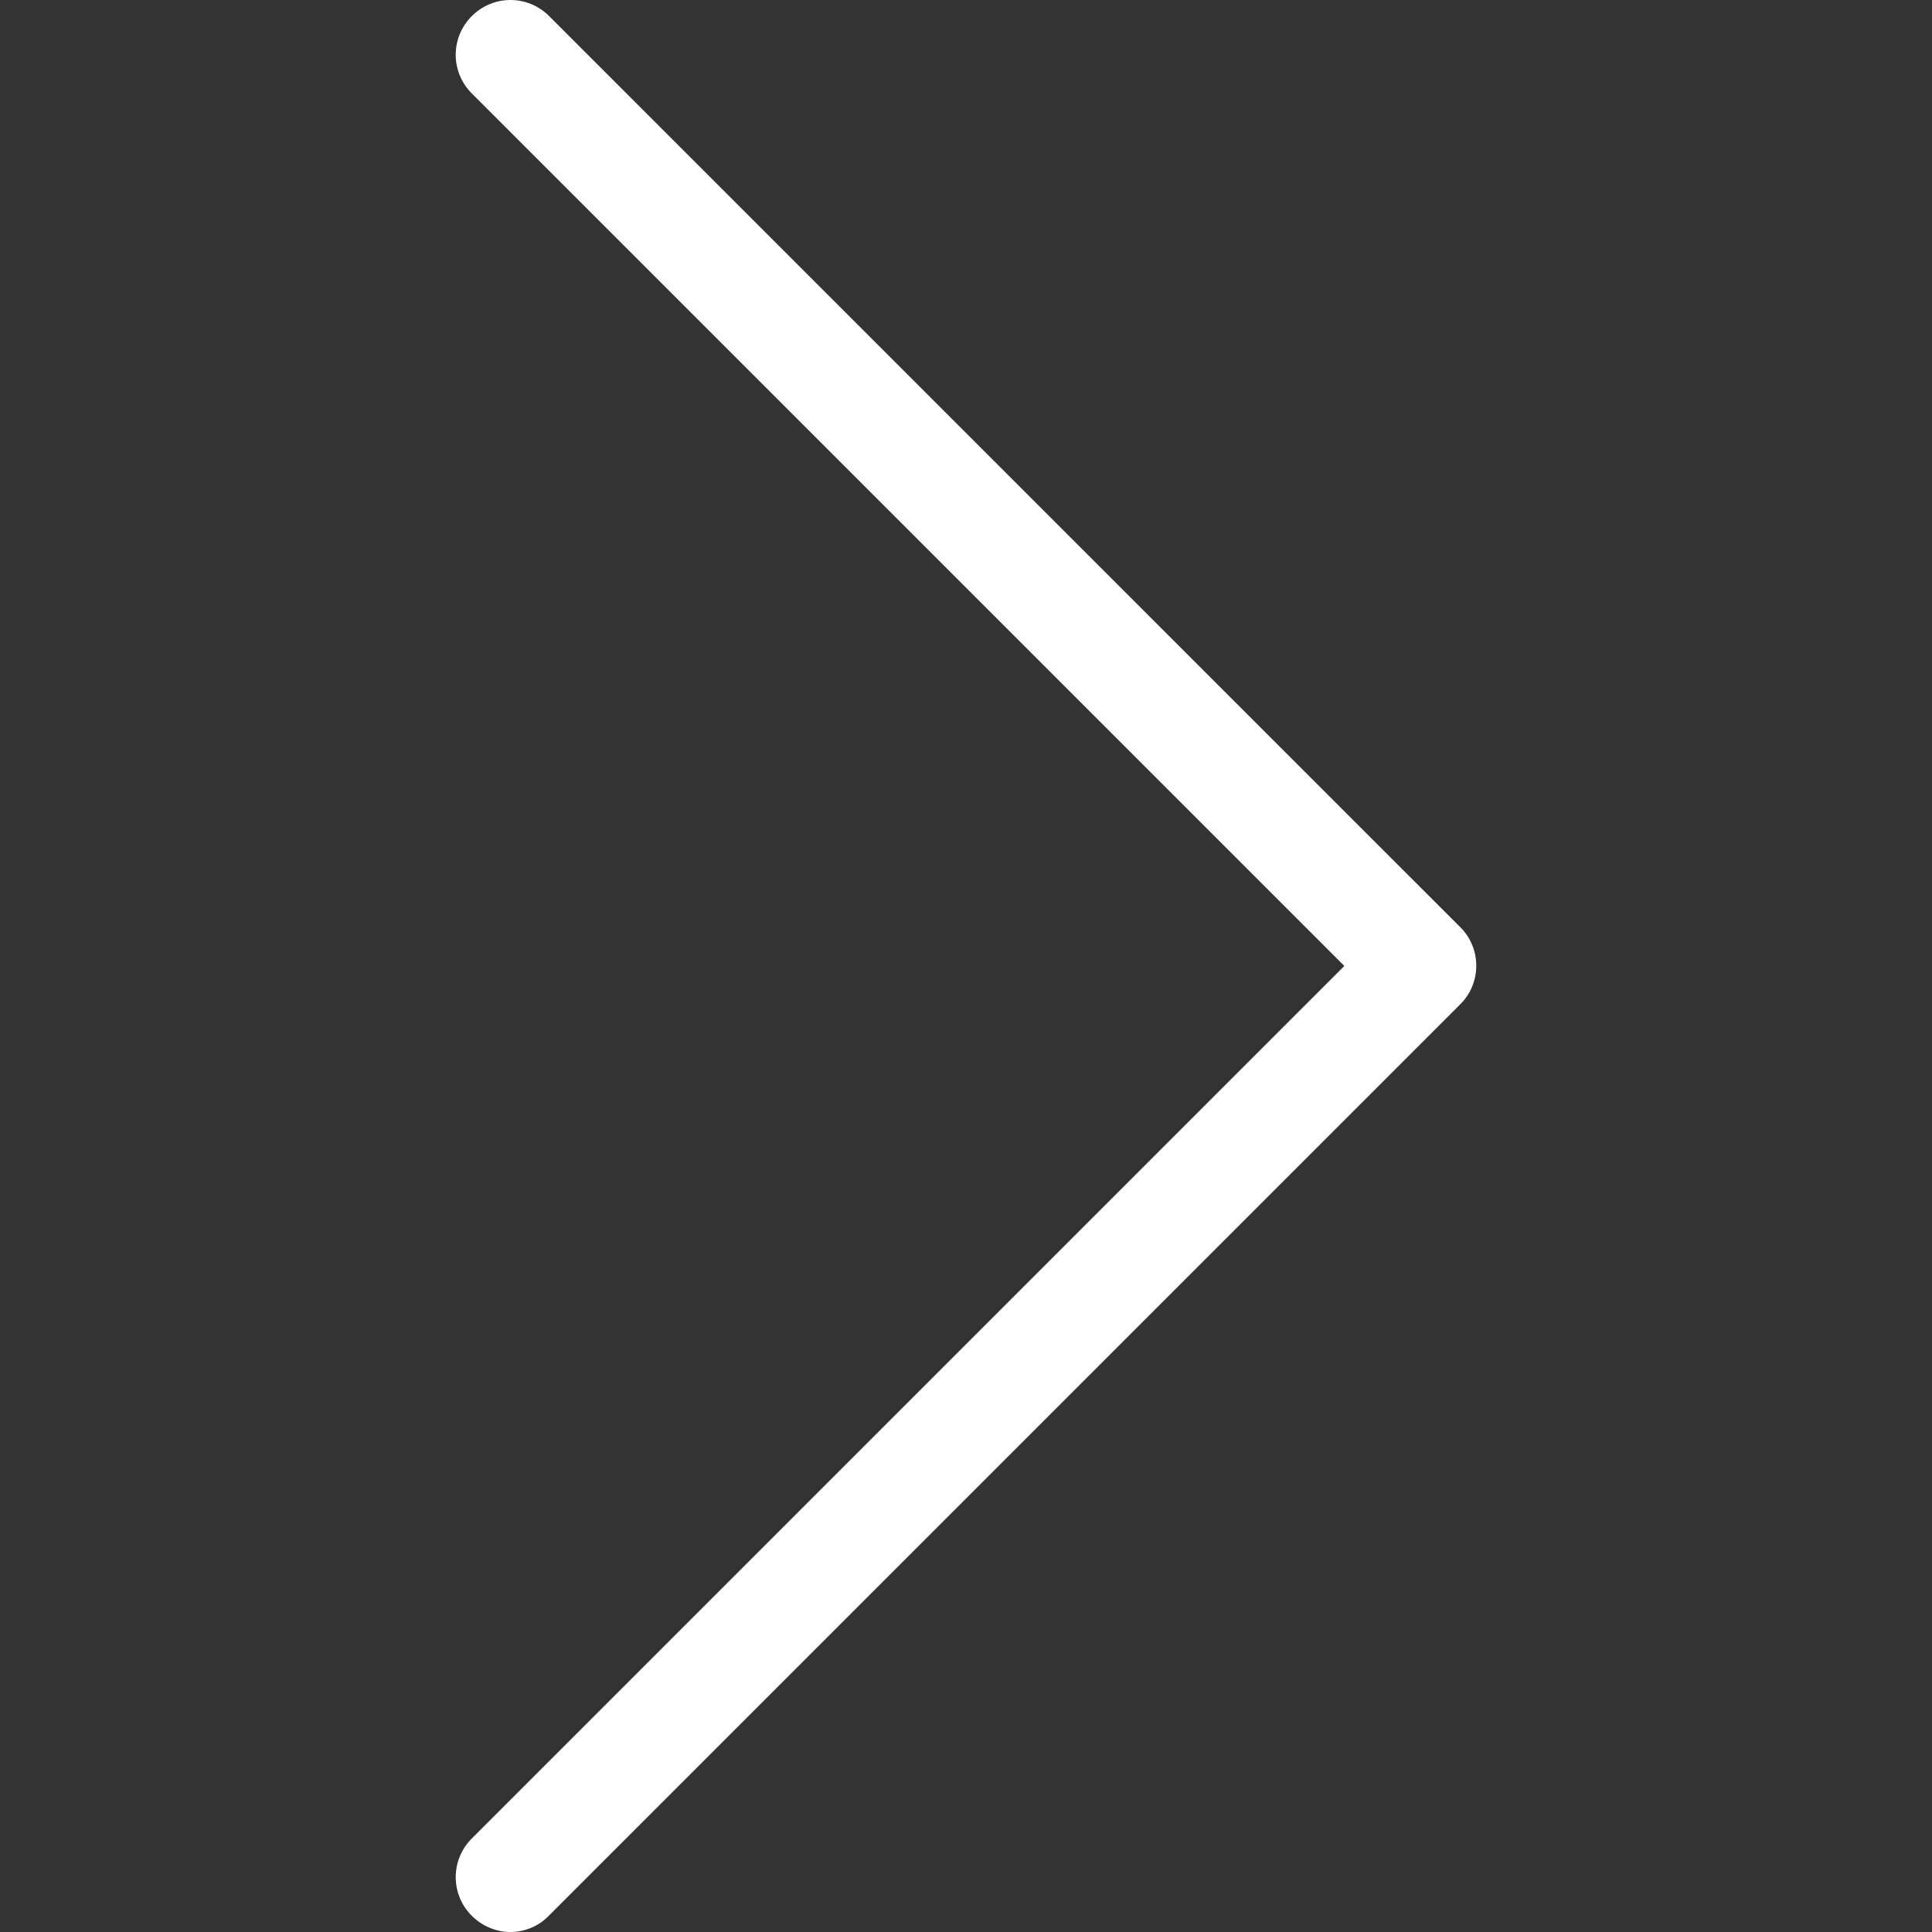 <svg width="50" height="50" viewBox="0 0 50 50" fill="none" xmlns="http://www.w3.org/2000/svg">
<rect x="0" y="0" width="50" height="50" fill="#333333" stroke="none"/>
<g clip-path="url(#clip0_471_345)">
<path d="M37.799 24.003L14.212 0.417C13.656 -0.139 12.766 -0.139 12.21 0.417C11.655 0.972 11.655 1.863 12.21 2.418L34.791 24.999L12.21 47.58C11.655 48.135 11.655 49.026 12.21 49.581C12.483 49.853 12.85 50 13.206 50C13.562 50 13.929 49.864 14.201 49.581L37.788 25.994C38.343 25.449 38.343 24.548 37.799 24.003Z" fill="white"/>
</g>
<defs>
<clipPath id="clip0_471_345">
<rect width="50" height="50" fill="white"/>
</clipPath>
</defs>
</svg>
